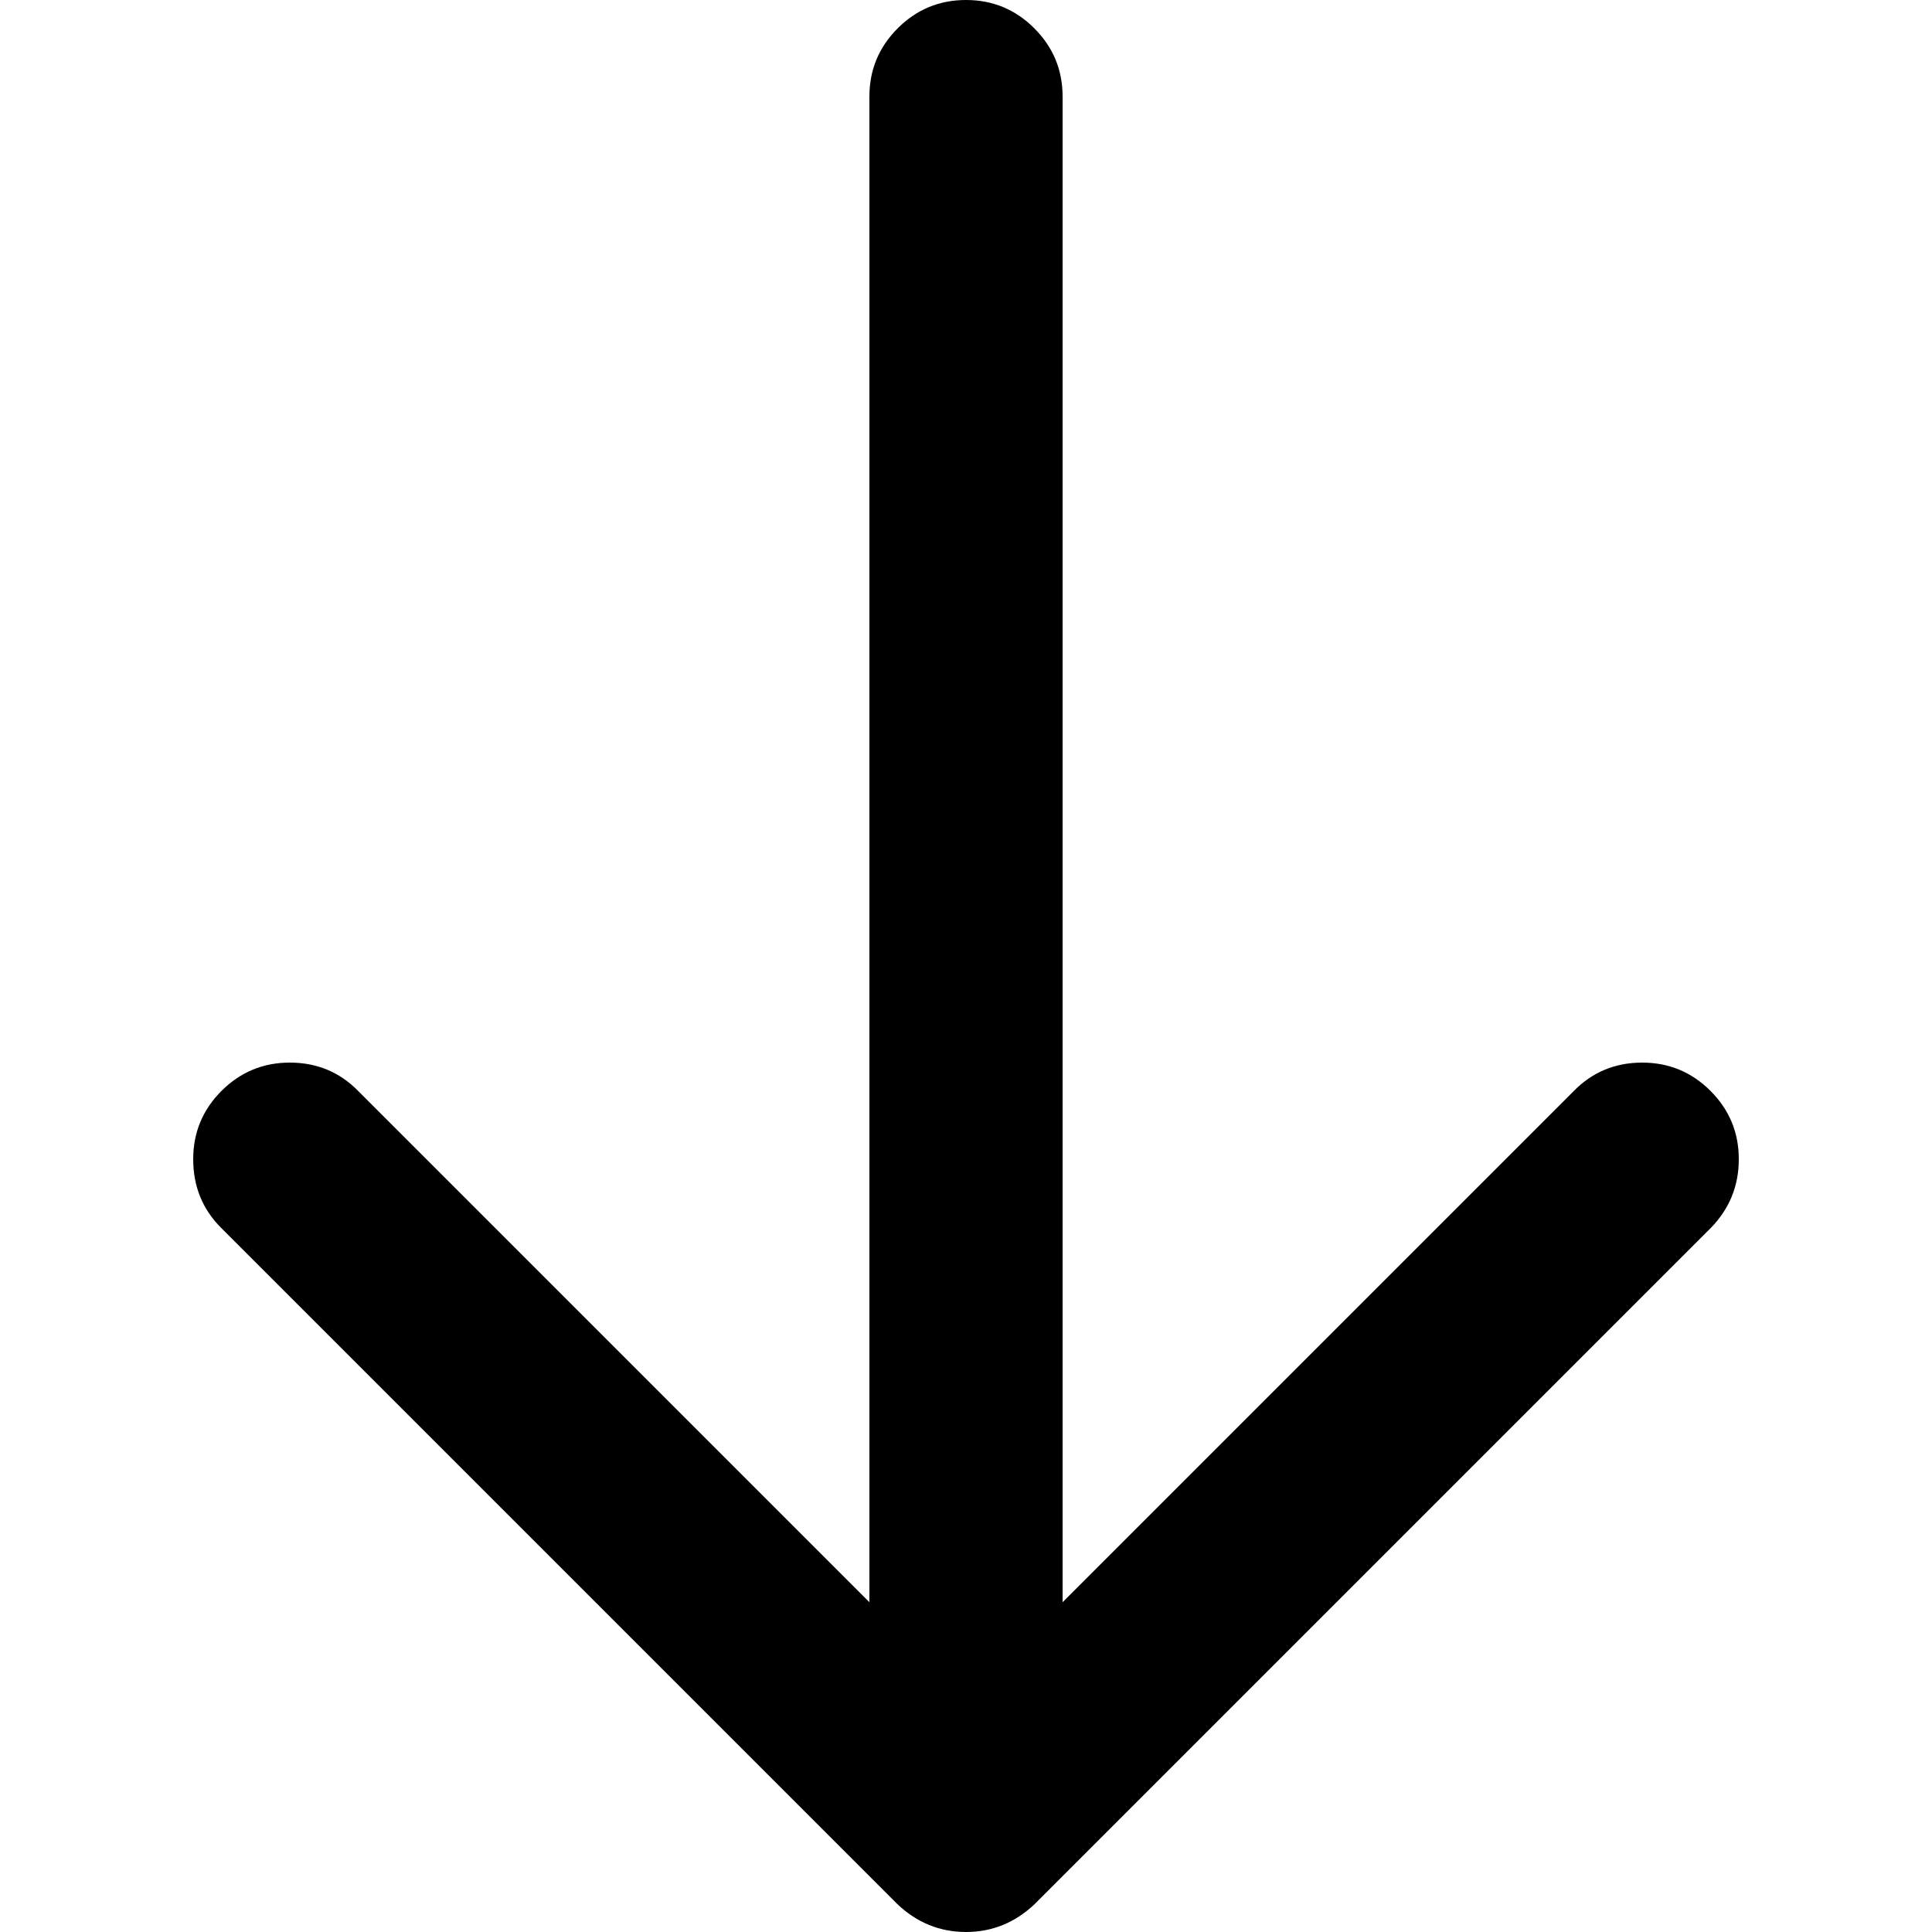 <svg xmlns="http://www.w3.org/2000/svg" viewBox="0 0 128 128"><path d="M115.2 76.8c0-1.767-.625-3.275-1.875-4.525-1.25-1.25-2.758-1.875-4.525-1.875-1.8 0-3.317.633-4.55 1.9L70.4 106.15V6.4c0-1.767-.625-3.275-1.875-4.525C67.275.625 65.767 0 64 0c-1.767 0-3.275.625-4.525 1.875C58.225 3.125 57.6 4.633 57.6 6.4v99.75L23.75 72.3c-1.233-1.267-2.75-1.9-4.55-1.9-1.767 0-3.275.625-4.525 1.875-1.25 1.25-1.875 2.758-1.875 4.525 0 1.8.617 3.317 1.85 4.55l44.8 44.8c1.3 1.233 2.817 1.85 4.55 1.85 1.733 0 3.25-.617 4.55-1.85l44.8-44.8c1.233-1.267 1.85-2.783 1.85-4.55Z"/></svg>
